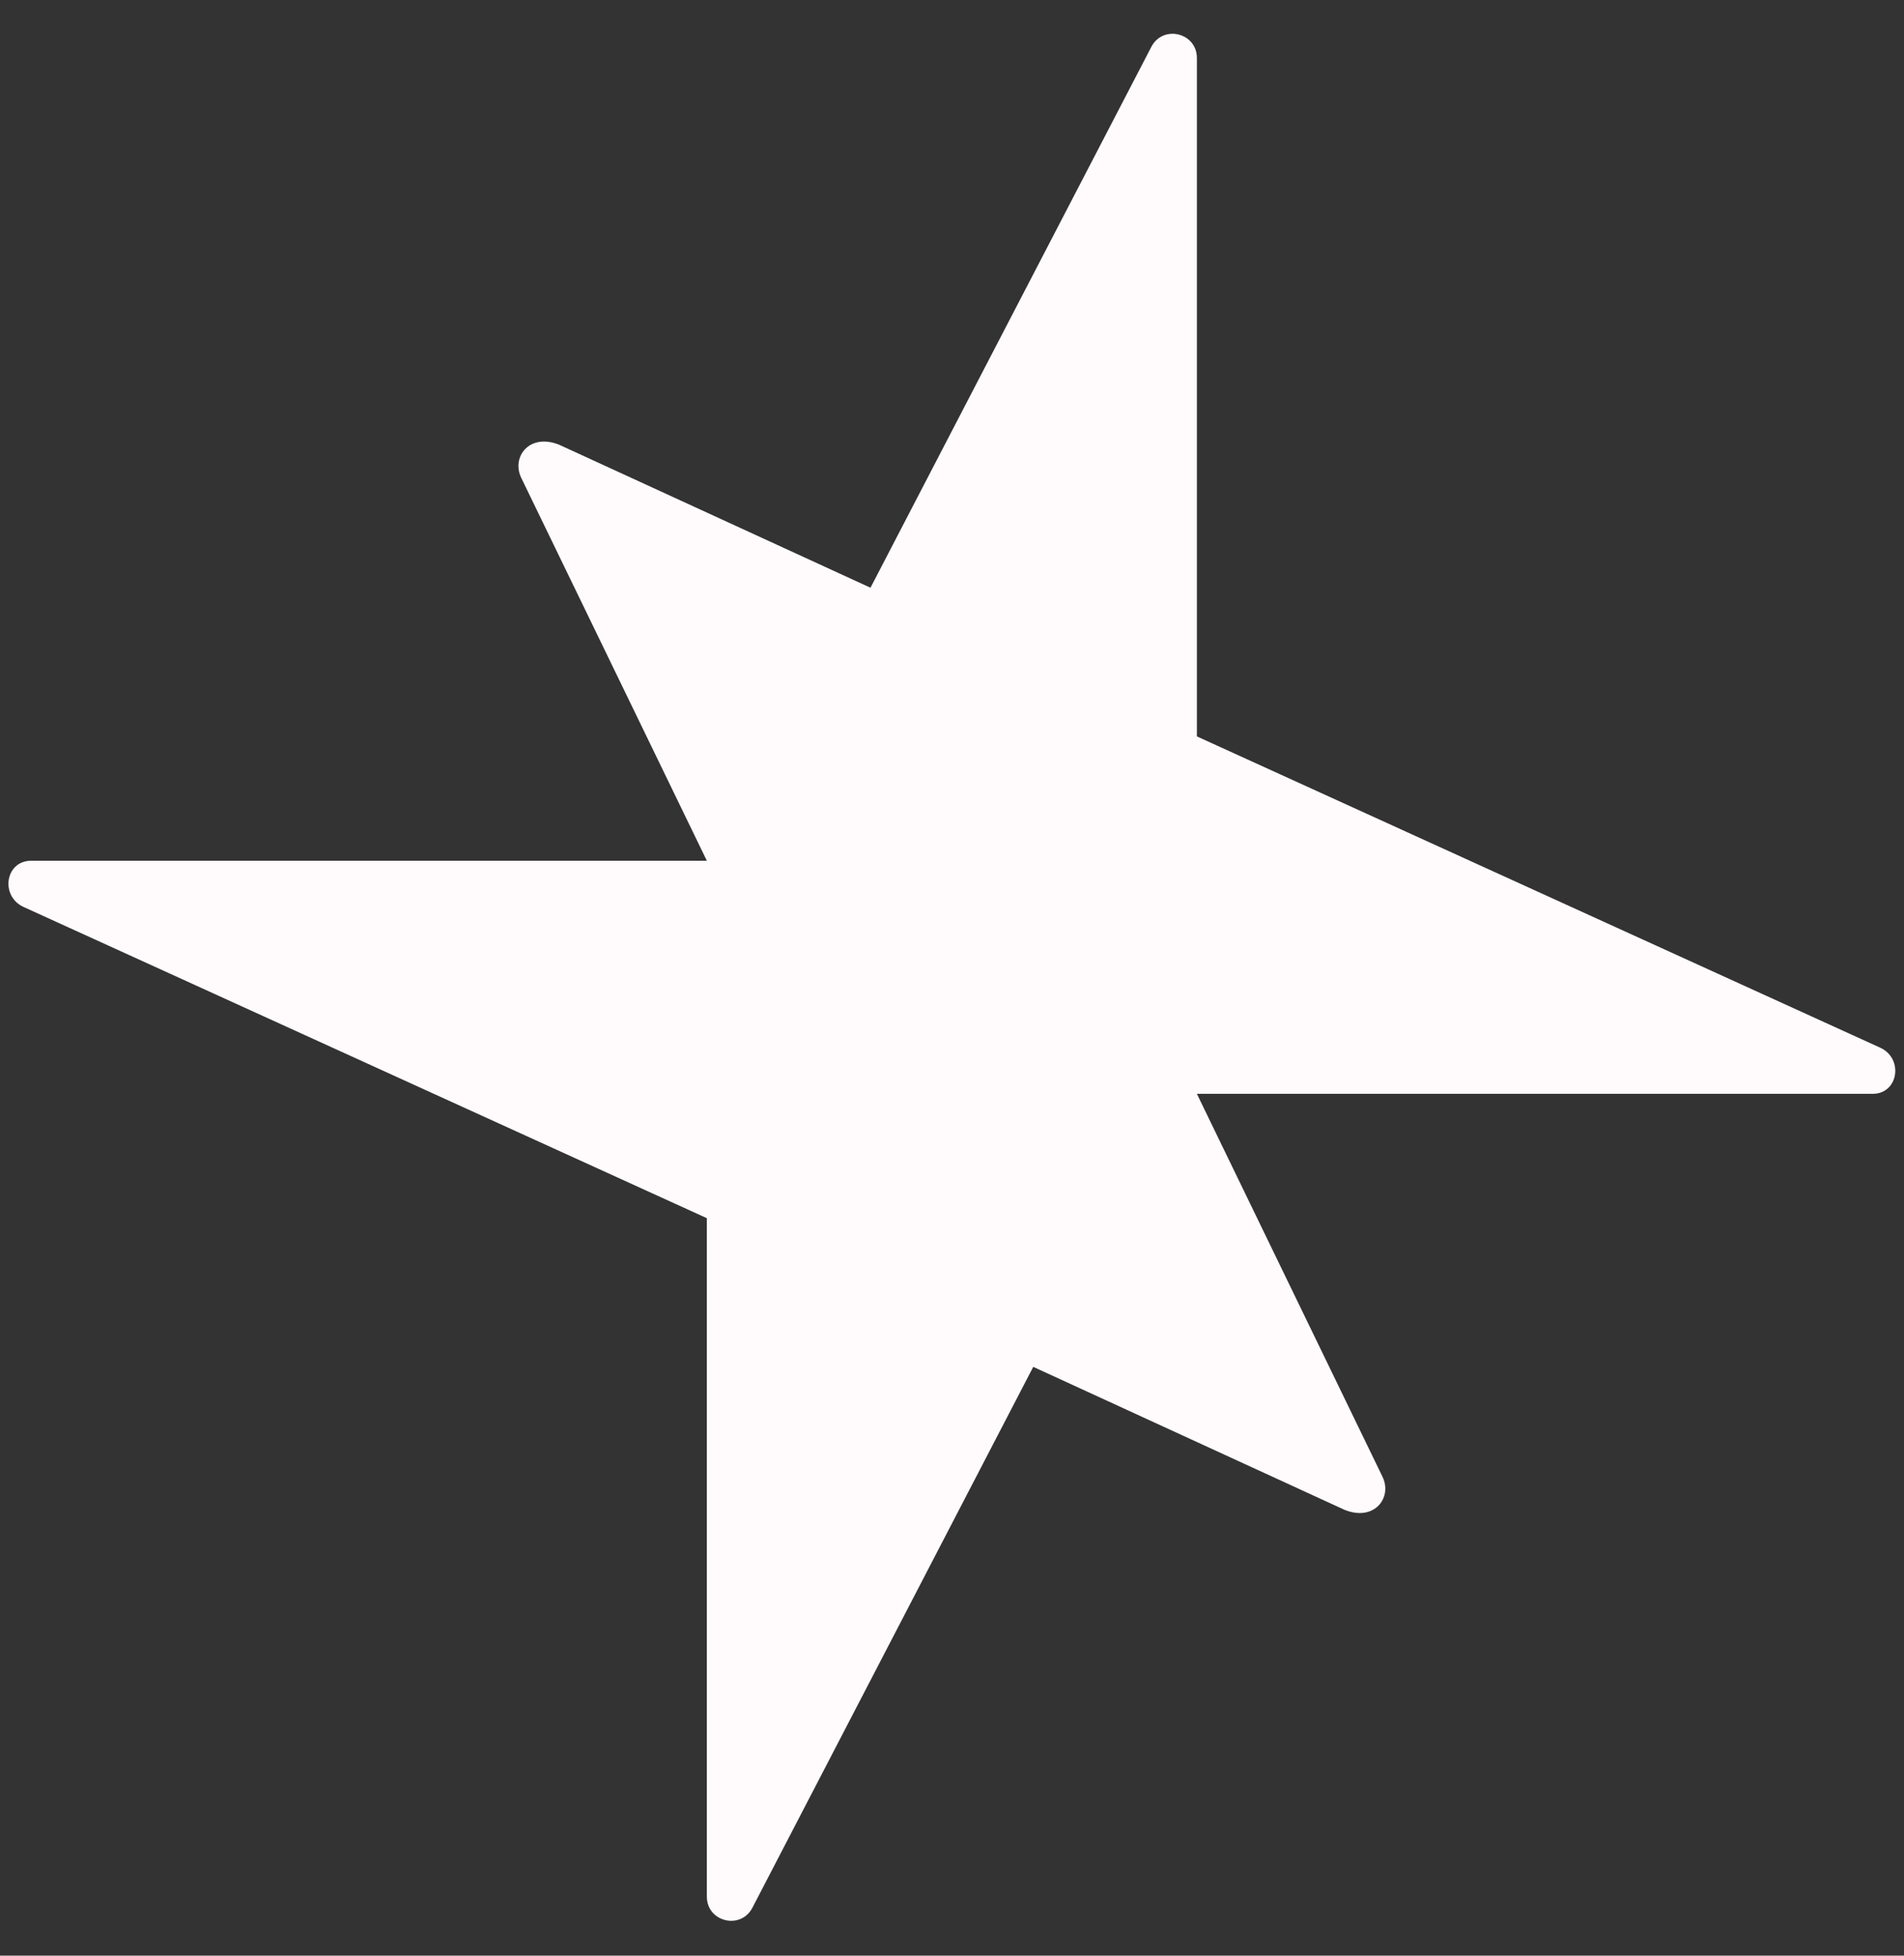 <svg width="37" height="38" viewBox="0 0 37 38" fill="none" xmlns="http://www.w3.org/2000/svg">
<rect x="0" y="0" width="37" height="38" fill="#333333" stroke="none"/>
<path d="M23.259 21.254H36.389C36.894 21.254 36.996 20.567 36.537 20.357L23.259 14.309V1.127C23.259 0.635 22.601 0.474 22.374 0.91L16.916 11.42L10.867 8.642C10.288 8.408 9.933 8.88 10.129 9.285L13.736 16.725H0.605C0.1 16.725 -0.001 17.413 0.458 17.623L13.736 23.67V36.852C13.736 37.344 14.393 37.505 14.621 37.069L20.079 26.559L26.128 29.337C26.706 29.571 27.062 29.1 26.866 28.695L23.259 21.254Z" fill="#FFFBFD"/>
</svg>
